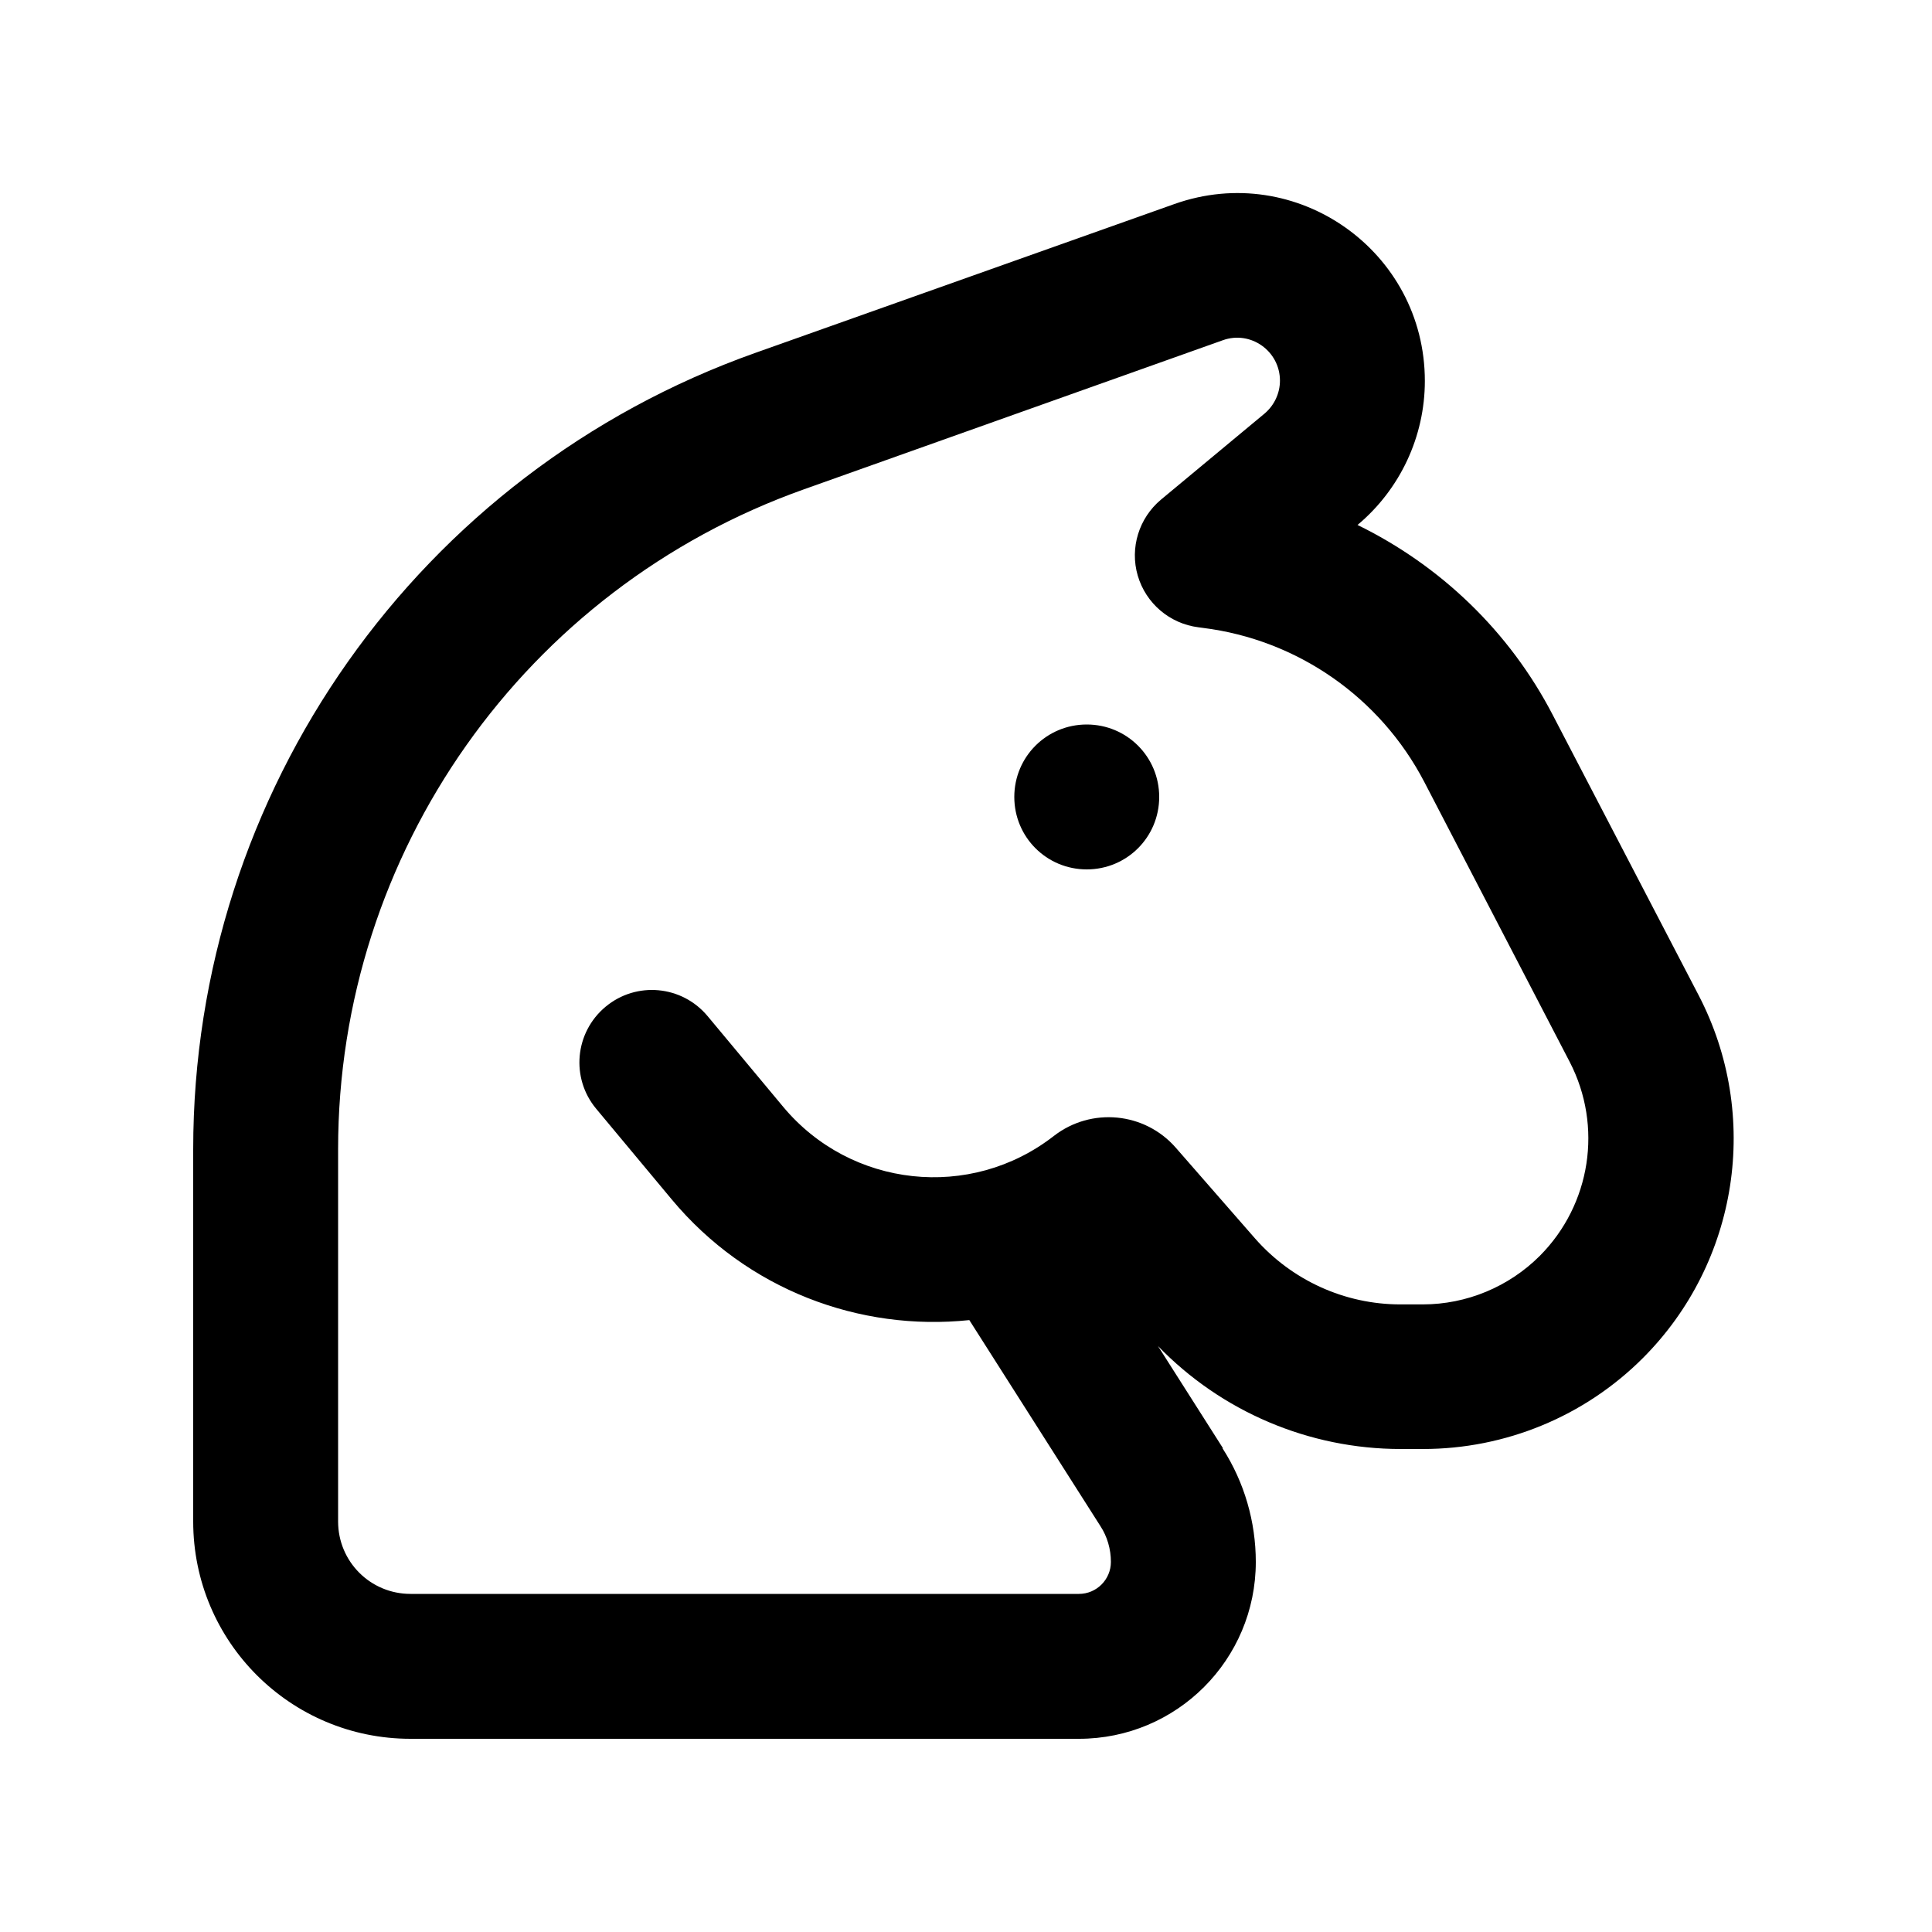<svg xmlns="http://www.w3.org/2000/svg" viewBox="0 0 640 640"><!--! Font Awesome Pro 7.1.0 by @fontawesome - https://fontawesome.com License - https://fontawesome.com/license (Commercial License) Copyright 2025 Fonticons, Inc. --><path fill="currentColor" d="M405.1 112.7C414.3 109.4 424 116.3 424 126.1C424 130.3 422.1 134.3 418.9 137L384.6 165.5C377.3 171.6 374.2 181.5 376.9 190.7C379.6 199.9 387.5 206.6 397 207.8L398.5 208C429.8 211.9 457.2 231 471.8 259L520 351.8C531 373.1 527 399 510.1 416C499.8 426.3 485.8 432.1 471.3 432.1L463.9 432.1C445.4 432.1 427.9 424.1 415.7 410.2L389.5 380.2C379.2 368.4 361.5 366.7 349.1 376.3C321.5 397.8 281.8 393.5 259.4 366.6L234.4 336.6C225.9 326.4 210.8 325 200.6 333.5C190.4 342 189 357.1 197.5 367.3L222.5 397.3C247.5 427.3 284.8 441.1 321.1 437.3L364.5 505.5C366.8 509 368 513.2 368 517.4C368 523.2 363.3 528 357.4 528L136 528C122.7 528 112 517.3 112 504L112 380.7C112 282.5 173.8 195 266.3 162.1L405.1 112.7zM405.1 479.7L383.6 445.9C404.6 467.6 433.6 480 464 480L471.4 480C498.7 480 524.9 469.2 544.2 449.9C575.9 418.2 583.4 369.5 562.7 329.7L514.4 236.9C500 209.1 477.1 187.3 449.7 173.9C463.8 162.1 472 144.6 472 126.2C472 83.2 429.5 53.2 389 67.6L250.2 116.9C138.6 156.5 64 262.2 64 380.7L64 504C64 543.8 96.2 576 136 576L357.4 576C389.8 576 416 549.8 416 517.4C416 504.1 412.2 491 405 479.8zM360 288C373.3 288 384 277.3 384 264C384 250.7 373.3 240 360 240C346.7 240 336 250.7 336 264C336 277.3 346.7 288 360 288z"/></svg>